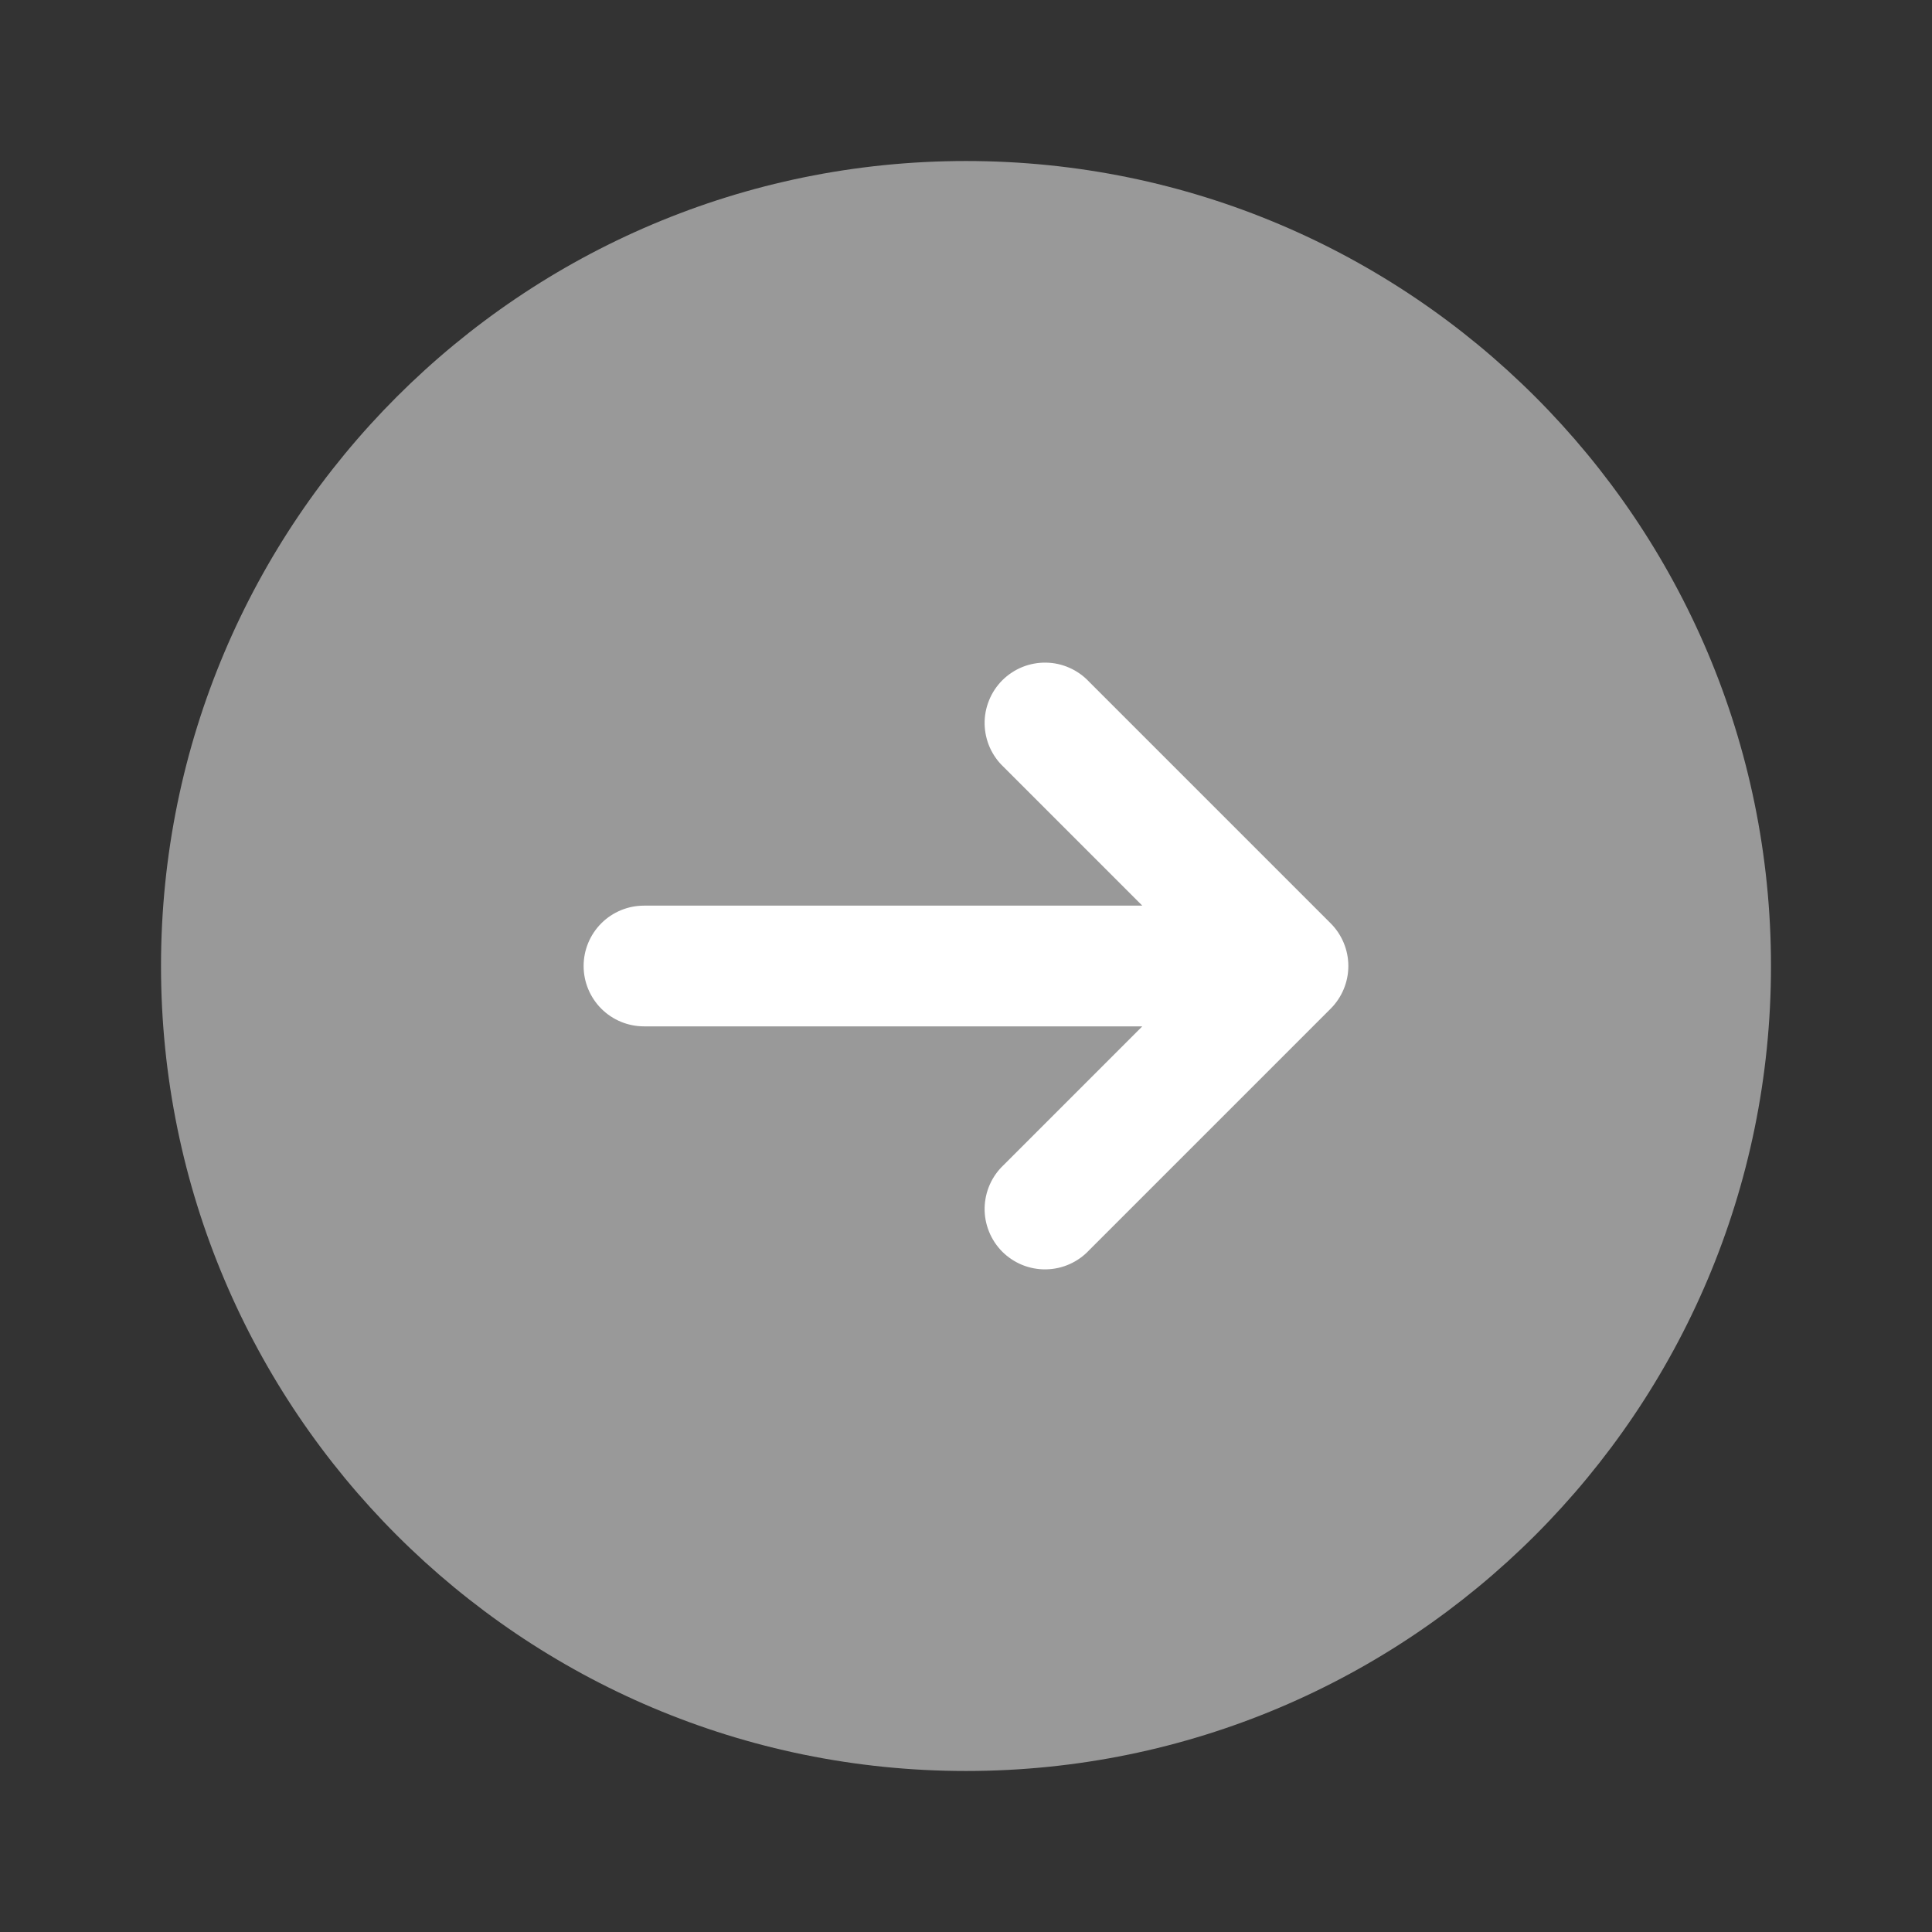 <svg width="50" height="50" viewBox="0 0 50 50" fill="none" xmlns="http://www.w3.org/2000/svg">
<rect x="0" y="0" width="50" height="50" fill="#333333" stroke="none"/>
<path opacity="0.5" d="M25 45.833C36.506 45.833 45.833 36.506 45.833 25C45.833 13.494 36.506 4.167 25 4.167C13.494 4.167 4.167 13.494 4.167 25C4.167 36.506 13.494 45.833 25 45.833Z" fill="white"/>
<path d="M28.188 17.646C28.044 17.492 27.872 17.369 27.68 17.284C27.489 17.198 27.282 17.152 27.072 17.149C26.862 17.145 26.654 17.184 26.459 17.262C26.265 17.341 26.088 17.458 25.939 17.606C25.791 17.755 25.674 17.931 25.596 18.126C25.517 18.32 25.478 18.529 25.482 18.739C25.486 18.948 25.532 19.155 25.617 19.347C25.703 19.539 25.826 19.711 25.979 19.854L29.562 23.438H16.667C16.252 23.438 15.855 23.602 15.562 23.895C15.269 24.188 15.104 24.586 15.104 25C15.104 25.414 15.269 25.812 15.562 26.105C15.855 26.398 16.252 26.562 16.667 26.562H29.562L25.979 30.146C25.826 30.289 25.703 30.461 25.617 30.653C25.532 30.845 25.486 31.052 25.482 31.261C25.478 31.471 25.517 31.68 25.596 31.874C25.674 32.069 25.791 32.245 25.939 32.394C26.088 32.542 26.265 32.659 26.459 32.738C26.654 32.816 26.862 32.855 27.072 32.851C27.282 32.847 27.489 32.802 27.68 32.716C27.872 32.631 28.044 32.508 28.188 32.354L34.438 26.104C34.73 25.811 34.895 25.414 34.895 25C34.895 24.586 34.73 24.189 34.438 23.896L28.188 17.646Z" fill="white"/>
</svg>
